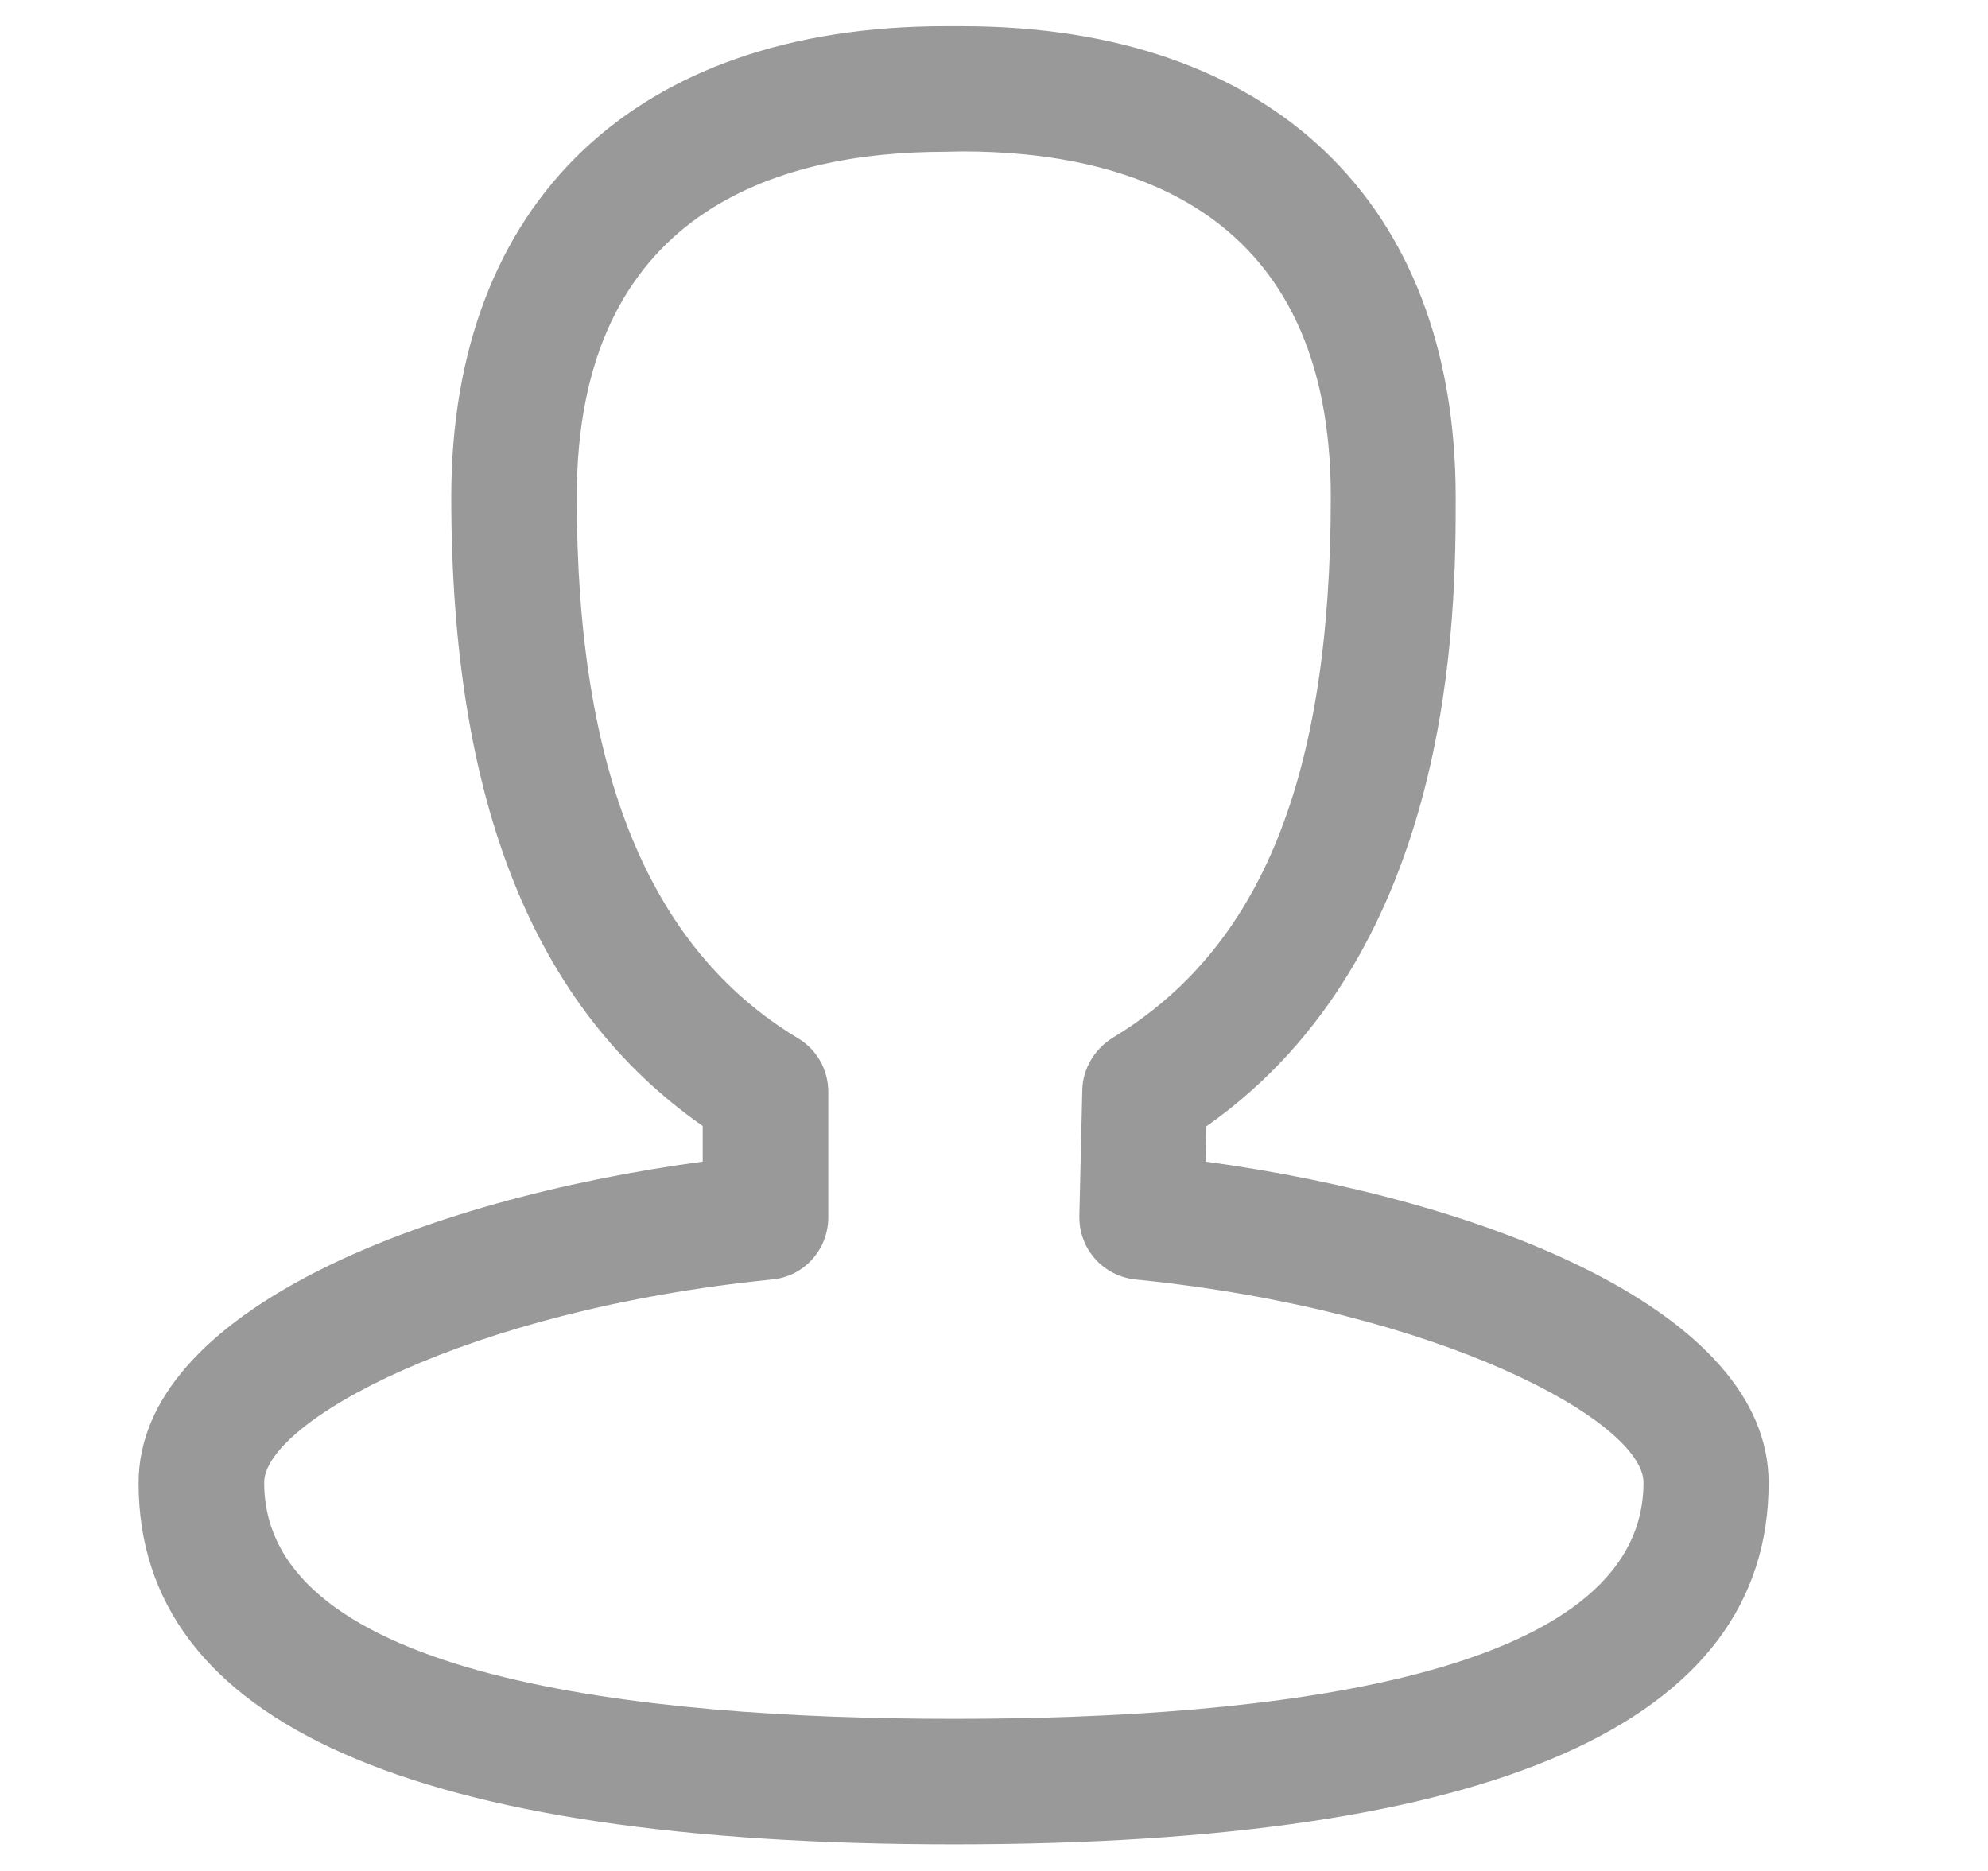 <?xml version="1.0" encoding="UTF-8"?>
<svg width="17px" height="16px" viewBox="0 0 17 16" version="1.1" xmlns="http://www.w3.org/2000/svg" xmlns:xlink="http://www.w3.org/1999/xlink">
    <title>用户</title>
    <g id="页面-1" stroke="none" stroke-width="1" fill="none" fill-rule="evenodd">
        <g id="药石科技-确认订单" transform="translate(-221, -2122)" fill="#999999" fill-rule="nonzero">
            <g id="订单详情备份" transform="translate(200, 282)">
                <g id="编组-56" transform="translate(21, 1840)">
                    <g id="用户" transform="translate(1, 0)">
                        <path d="M7.156,15.772 C2.532,15.772 0.185,14.733 0.185,12.682 C0.185,11.219 2.603,10.258 5.009,9.934 L5.009,9.629 C3.562,8.618 2.859,6.853 2.859,4.251 C2.859,1.731 4.436,0.224 7.082,0.224 L7.225,0.224 C9.87,0.224 11.448,1.731 11.448,4.251 C11.448,5.232 11.448,8.135 9.316,9.632 L9.31,9.934 C11.716,10.261 14.124,11.219 14.124,12.679 C14.127,14.733 11.781,15.772 7.156,15.772 L7.156,15.772 Z M7.085,1.298 C5.647,1.298 3.932,1.812 3.932,4.251 C3.932,6.598 4.552,8.114 5.824,8.879 C5.986,8.976 6.083,9.15 6.083,9.337 L6.083,10.41 C6.083,10.687 5.874,10.918 5.6,10.942 C2.989,11.204 1.259,12.162 1.259,12.679 C1.259,14.347 4.468,14.699 7.156,14.699 C9.848,14.699 13.054,14.35 13.054,12.679 C13.054,12.159 11.323,11.204 8.712,10.942 C8.432,10.914 8.224,10.678 8.23,10.398 L8.255,9.324 C8.258,9.141 8.358,8.973 8.513,8.876 C9.789,8.107 10.38,6.638 10.38,4.248 C10.38,1.805 8.666,1.295 7.228,1.295 L7.085,1.298 L7.085,1.298 L7.085,1.298 Z" id="形状"></path>
                    </g>
                </g>
            </g>
        </g>
    </g>
</svg>